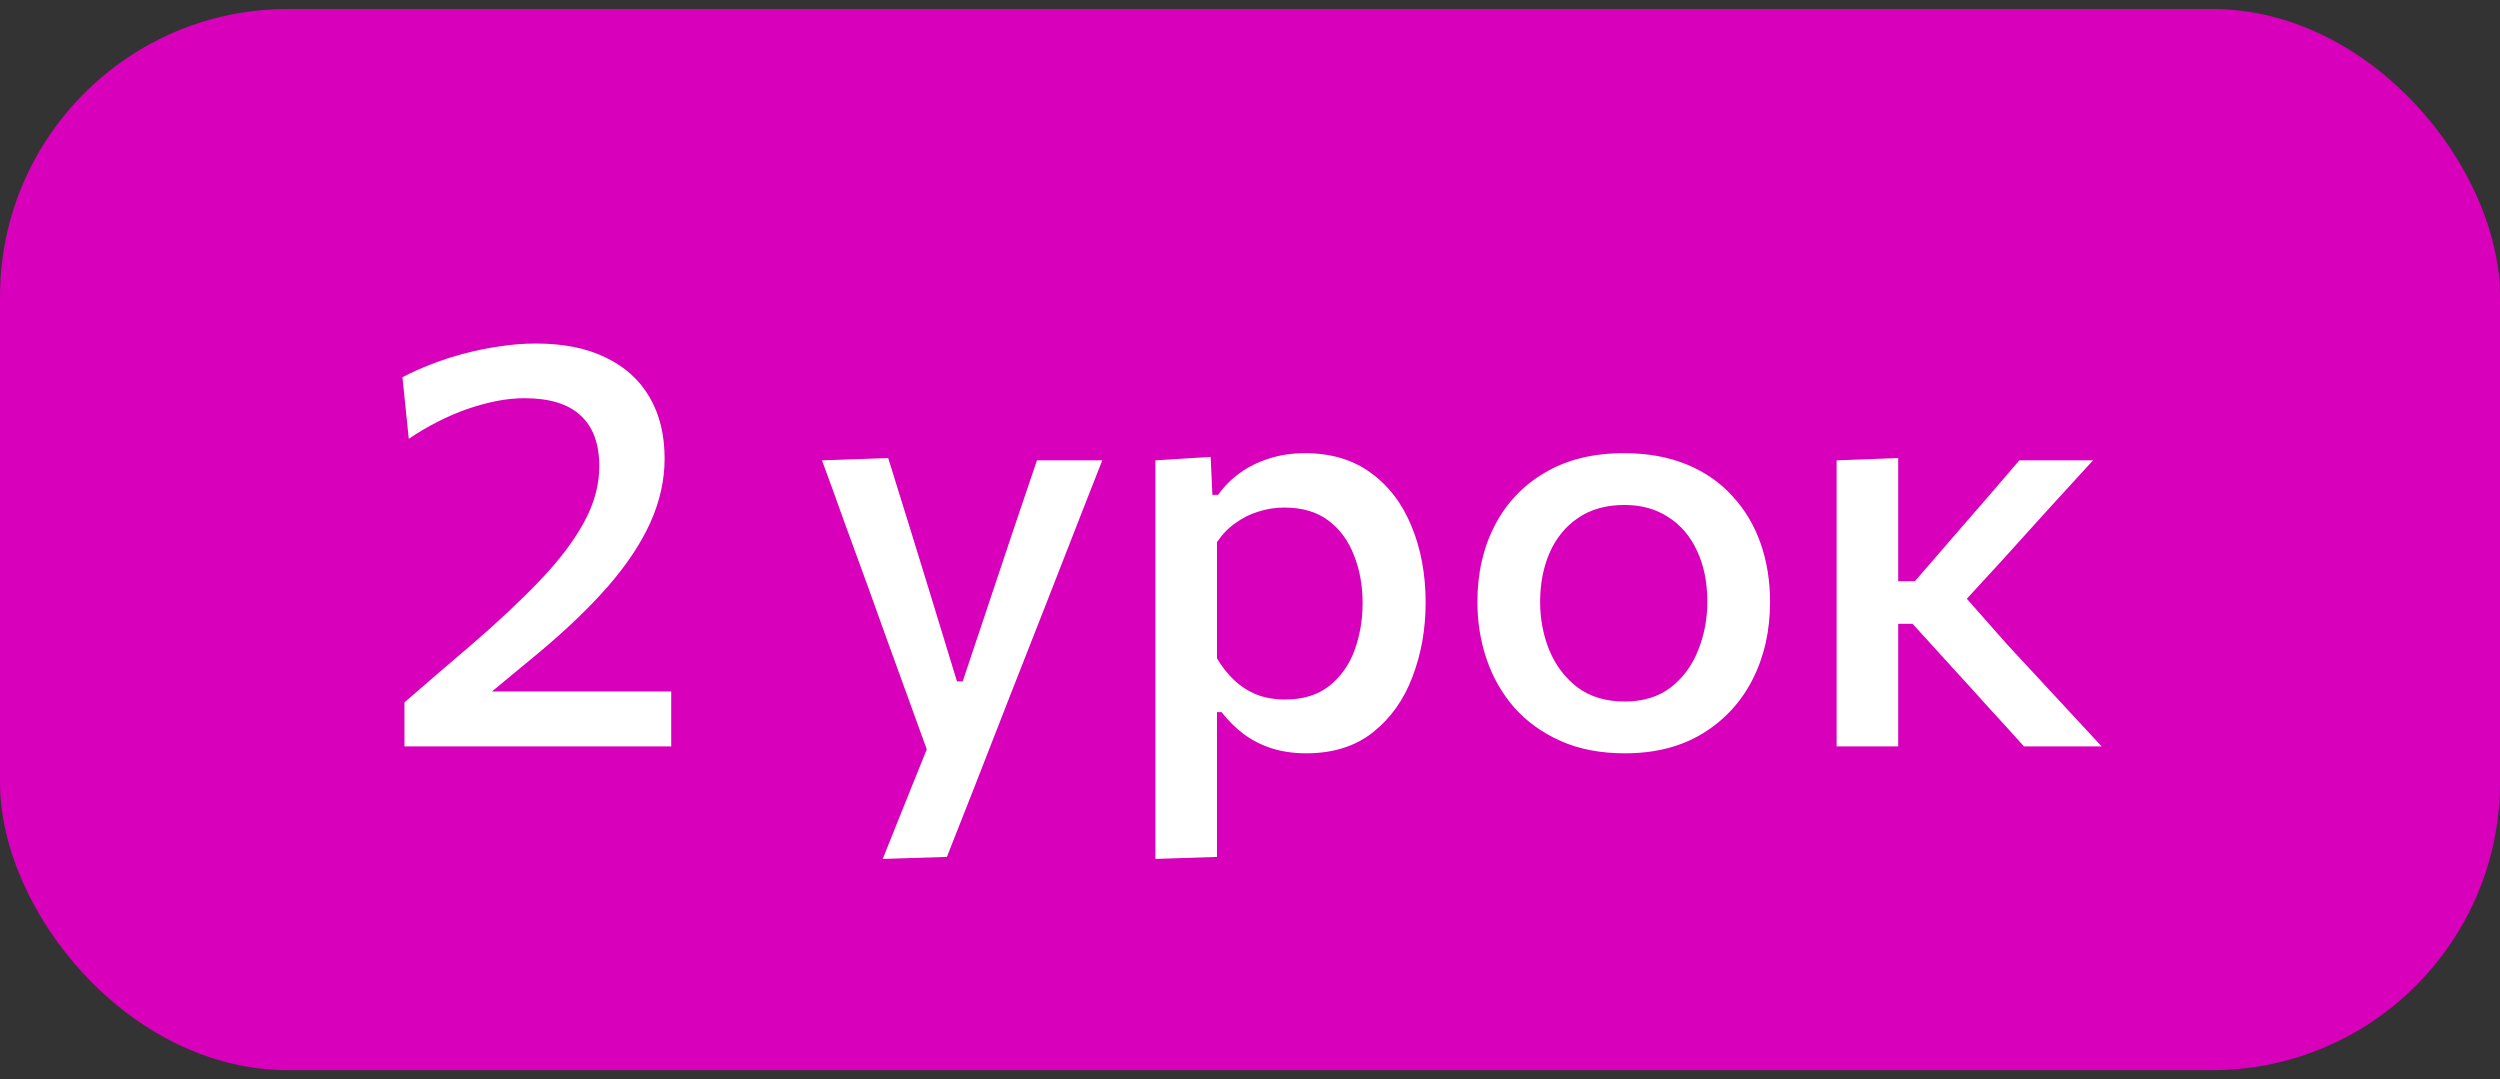 <?xml version="1.0" encoding="UTF-8"?> <svg xmlns="http://www.w3.org/2000/svg" width="139" height="60" viewBox="0 0 139 60" fill="none"><rect x="0" y="0" width="139" height="60" fill="#333333" stroke="none"/><rect y="0.5" width="139" height="59" rx="16" fill="#D800BB"></rect><path d="M22.488 41.5V39.052C23.117 38.508 23.747 37.964 24.376 37.42C25.005 36.876 25.635 36.337 26.264 35.804C27.736 34.535 29 33.345 30.056 32.236C31.112 31.127 31.917 30.06 32.472 29.036C33.037 28.001 33.32 26.967 33.32 25.932C33.32 24.673 32.973 23.729 32.28 23.1C31.597 22.46 30.557 22.14 29.16 22.14C28.659 22.14 28.136 22.193 27.592 22.3C27.059 22.407 26.515 22.556 25.96 22.748C25.416 22.94 24.872 23.175 24.328 23.452C23.784 23.729 23.251 24.044 22.728 24.396L22.376 20.972C22.867 20.716 23.4 20.476 23.976 20.252C24.552 20.028 25.16 19.831 25.8 19.66C26.44 19.489 27.096 19.356 27.768 19.26C28.451 19.153 29.128 19.1 29.8 19.1C31.336 19.1 32.632 19.361 33.688 19.884C34.755 20.396 35.565 21.132 36.12 22.092C36.675 23.041 36.952 24.177 36.952 25.5C36.952 26.684 36.691 27.863 36.168 29.036C35.645 30.199 34.861 31.383 33.816 32.588C32.771 33.783 31.475 35.025 29.928 36.316L26.504 39.148L26.024 38.444H30.312C31.475 38.444 32.643 38.444 33.816 38.444C34.989 38.444 36.157 38.444 37.32 38.444V41.5H22.488ZM49.079 47.756C49.506 46.689 49.938 45.612 50.375 44.524C50.813 43.436 51.245 42.364 51.671 41.308V42.06C51.277 40.961 50.877 39.857 50.471 38.748C50.066 37.628 49.671 36.54 49.287 35.484L48.247 32.588C47.831 31.447 47.405 30.279 46.967 29.084C46.541 27.889 46.119 26.727 45.703 25.596L49.383 25.468C49.789 26.769 50.183 28.039 50.567 29.276C50.951 30.513 51.341 31.777 51.735 33.068L53.207 37.884H53.527L55.143 33.052C55.57 31.793 55.986 30.551 56.391 29.324C56.807 28.087 57.229 26.844 57.655 25.596H61.287C60.957 26.449 60.631 27.276 60.311 28.076C60.002 28.865 59.661 29.74 59.287 30.7C58.914 31.66 58.466 32.807 57.943 34.14L56.183 38.62C55.394 40.647 54.722 42.369 54.167 43.788C53.613 45.207 53.106 46.492 52.647 47.644L49.079 47.756ZM64.241 47.756C64.241 46.593 64.241 45.447 64.241 44.316C64.241 43.196 64.241 41.98 64.241 40.668V32.924C64.241 31.74 64.241 30.535 64.241 29.308C64.241 28.071 64.241 26.833 64.241 25.596L67.313 25.404L67.409 27.516H67.729C68.038 27.068 68.433 26.668 68.913 26.316C69.393 25.964 69.937 25.692 70.545 25.5C71.163 25.297 71.835 25.196 72.561 25.196C74.001 25.196 75.217 25.559 76.209 26.284C77.211 27.009 77.969 28.001 78.481 29.26C79.003 30.519 79.265 31.932 79.265 33.5C79.265 34.983 79.019 36.364 78.529 37.644C78.049 38.913 77.318 39.937 76.337 40.716C75.355 41.495 74.118 41.884 72.625 41.884C71.931 41.884 71.297 41.793 70.721 41.612C70.155 41.431 69.638 41.169 69.169 40.828C68.71 40.487 68.294 40.076 67.921 39.596H67.665V40.844C67.665 42.071 67.665 43.217 67.665 44.284C67.665 45.361 67.665 46.481 67.665 47.644L64.241 47.756ZM71.457 38.892C72.449 38.892 73.265 38.641 73.905 38.14C74.545 37.628 75.014 36.967 75.313 36.156C75.611 35.335 75.761 34.46 75.761 33.532C75.761 32.561 75.601 31.676 75.281 30.876C74.971 30.065 74.497 29.42 73.857 28.94C73.217 28.46 72.401 28.22 71.409 28.22C70.918 28.22 70.438 28.295 69.969 28.444C69.51 28.583 69.083 28.796 68.689 29.084C68.294 29.361 67.953 29.713 67.665 30.14V36.604C67.942 37.073 68.262 37.479 68.625 37.82C68.987 38.161 69.403 38.428 69.873 38.62C70.342 38.801 70.87 38.892 71.457 38.892ZM90.351 41.884C88.985 41.884 87.791 41.655 86.767 41.196C85.743 40.737 84.884 40.119 84.191 39.34C83.508 38.551 82.996 37.655 82.655 36.652C82.313 35.639 82.143 34.577 82.143 33.468C82.143 31.879 82.463 30.465 83.103 29.228C83.743 27.98 84.671 26.999 85.887 26.284C87.103 25.559 88.569 25.196 90.287 25.196C91.599 25.196 92.761 25.404 93.775 25.82C94.788 26.236 95.636 26.823 96.319 27.58C97.012 28.327 97.535 29.201 97.887 30.204C98.239 31.207 98.415 32.295 98.415 33.468C98.415 35.057 98.095 36.487 97.455 37.756C96.815 39.025 95.887 40.033 94.671 40.78C93.465 41.516 92.025 41.884 90.351 41.884ZM90.335 39.004C91.359 39.004 92.212 38.743 92.895 38.22C93.577 37.687 94.084 36.999 94.415 36.156C94.756 35.313 94.927 34.417 94.927 33.468C94.927 32.369 94.735 31.42 94.351 30.62C93.977 29.809 93.444 29.185 92.751 28.748C92.068 28.3 91.257 28.076 90.319 28.076C89.305 28.076 88.447 28.316 87.743 28.796C87.049 29.265 86.521 29.911 86.159 30.732C85.807 31.543 85.631 32.455 85.631 33.468C85.631 34.417 85.801 35.313 86.143 36.156C86.495 36.999 87.017 37.687 87.711 38.22C88.415 38.743 89.289 39.004 90.335 39.004ZM102.116 41.5C102.116 40.337 102.116 39.212 102.116 38.124C102.116 37.036 102.116 35.836 102.116 34.524V32.796C102.116 31.815 102.116 30.924 102.116 30.124C102.116 29.324 102.116 28.561 102.116 27.836C102.116 27.111 102.116 26.364 102.116 25.596L105.54 25.468C105.54 26.631 105.54 27.772 105.54 28.892C105.54 30.012 105.54 31.185 105.54 32.412V35.132C105.54 36.284 105.54 37.361 105.54 38.364C105.54 39.367 105.54 40.412 105.54 41.5H102.116ZM112.532 41.5C111.902 40.796 111.268 40.097 110.628 39.404C109.998 38.7 109.369 38.007 108.74 37.324L106.34 34.684H105.188V32.316H106.468L108.516 29.948C109.145 29.223 109.774 28.497 110.404 27.772C111.033 27.036 111.657 26.311 112.276 25.596H116.372C115.508 26.535 114.649 27.473 113.796 28.412C112.942 29.351 112.094 30.289 111.252 31.228L108.708 33.996L108.58 32.412L111.588 35.82C112.462 36.769 113.342 37.719 114.228 38.668C115.113 39.617 115.988 40.561 116.852 41.5H112.532Z" fill="white"></path></svg> 